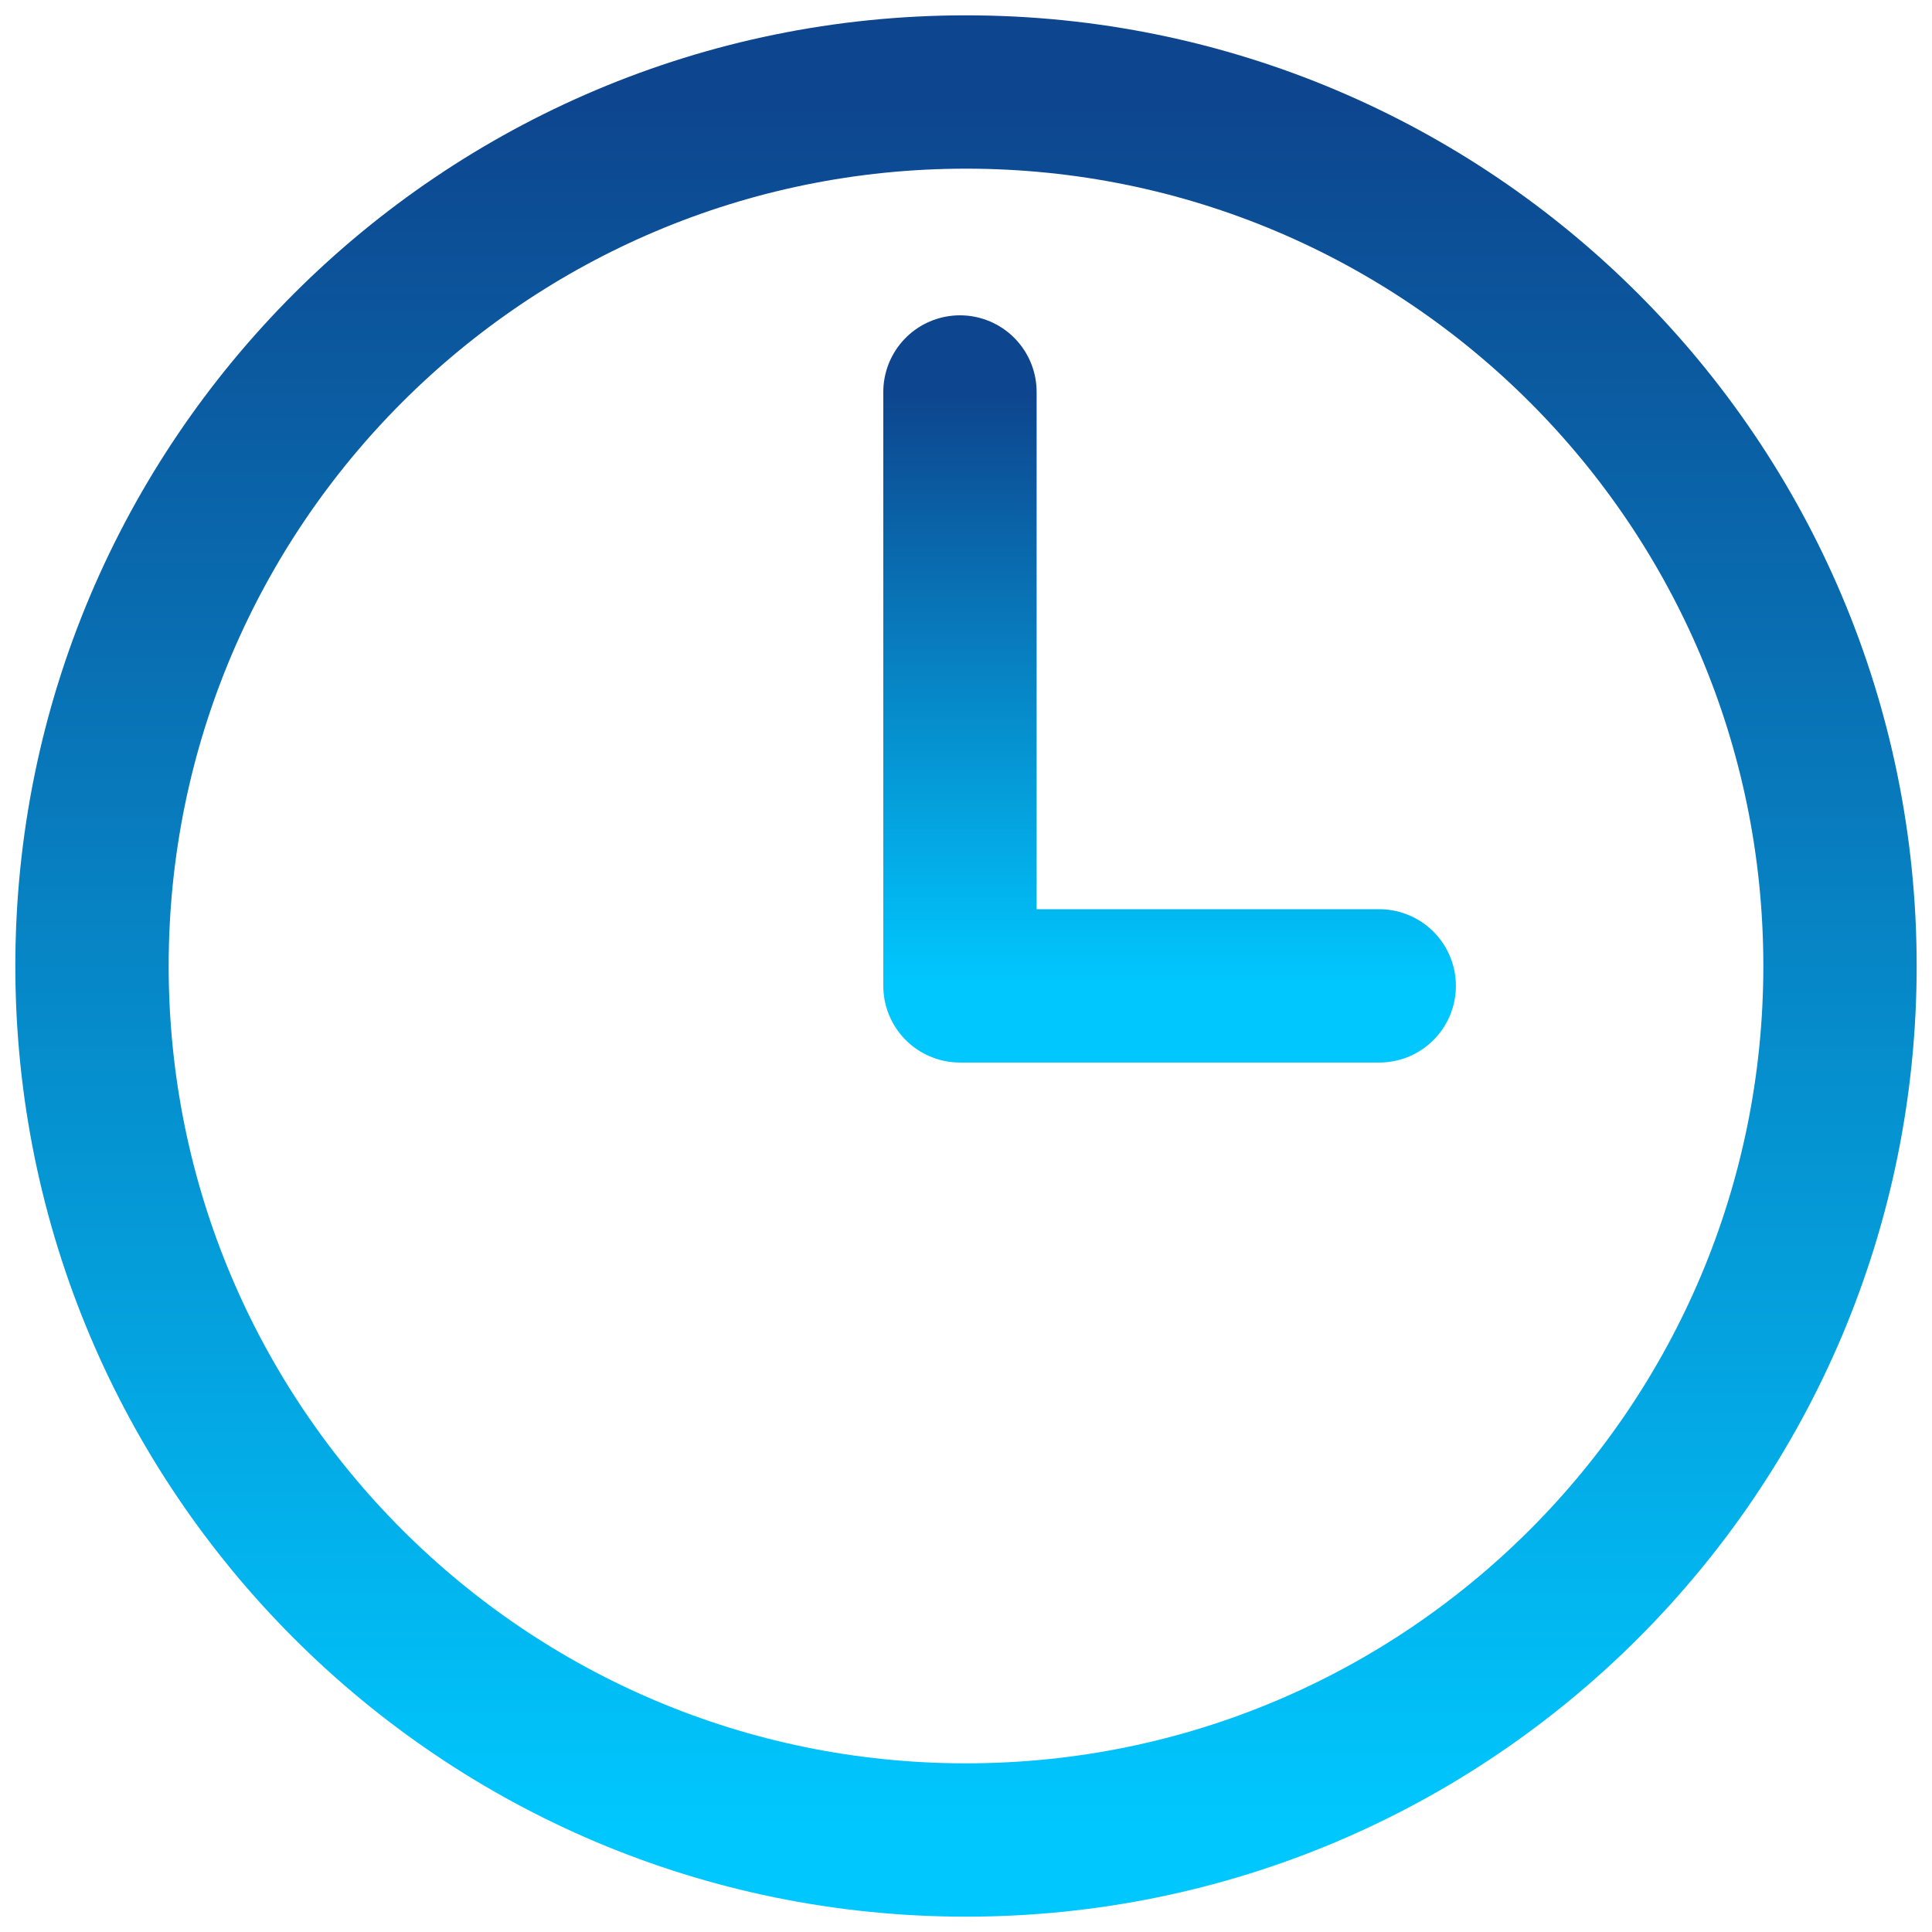 <svg width="63" height="63" viewBox="0 0 63 63" fill="none" xmlns="http://www.w3.org/2000/svg">
<path d="M31.5 60C47.24 60 60 47.24 60 31.5C60 15.76 47.24 3 31.5 3C15.76 3 3 15.76 3 31.5C3 47.24 15.76 60 31.5 60Z" stroke="url(#paint0_linear_45_1128)" stroke-width="5" stroke-linecap="round" stroke-linejoin="round"/>
<path d="M31.303 12.782V32.148H44.975" stroke="url(#paint1_linear_45_1128)" stroke-width="5" stroke-linecap="round" stroke-linejoin="round"/>
<defs>
<linearGradient id="paint0_linear_45_1128" x1="31.5" y1="3" x2="31.5" y2="60" gradientUnits="userSpaceOnUse">
<stop stop-color="#0D458E"/>
<stop offset="1" stop-color="#00C8FF"/>
</linearGradient>
<linearGradient id="paint1_linear_45_1128" x1="38.139" y1="12.782" x2="38.139" y2="32.148" gradientUnits="userSpaceOnUse">
<stop stop-color="#0D458E"/>
<stop offset="1" stop-color="#00C8FF"/>
</linearGradient>
</defs>
</svg>
